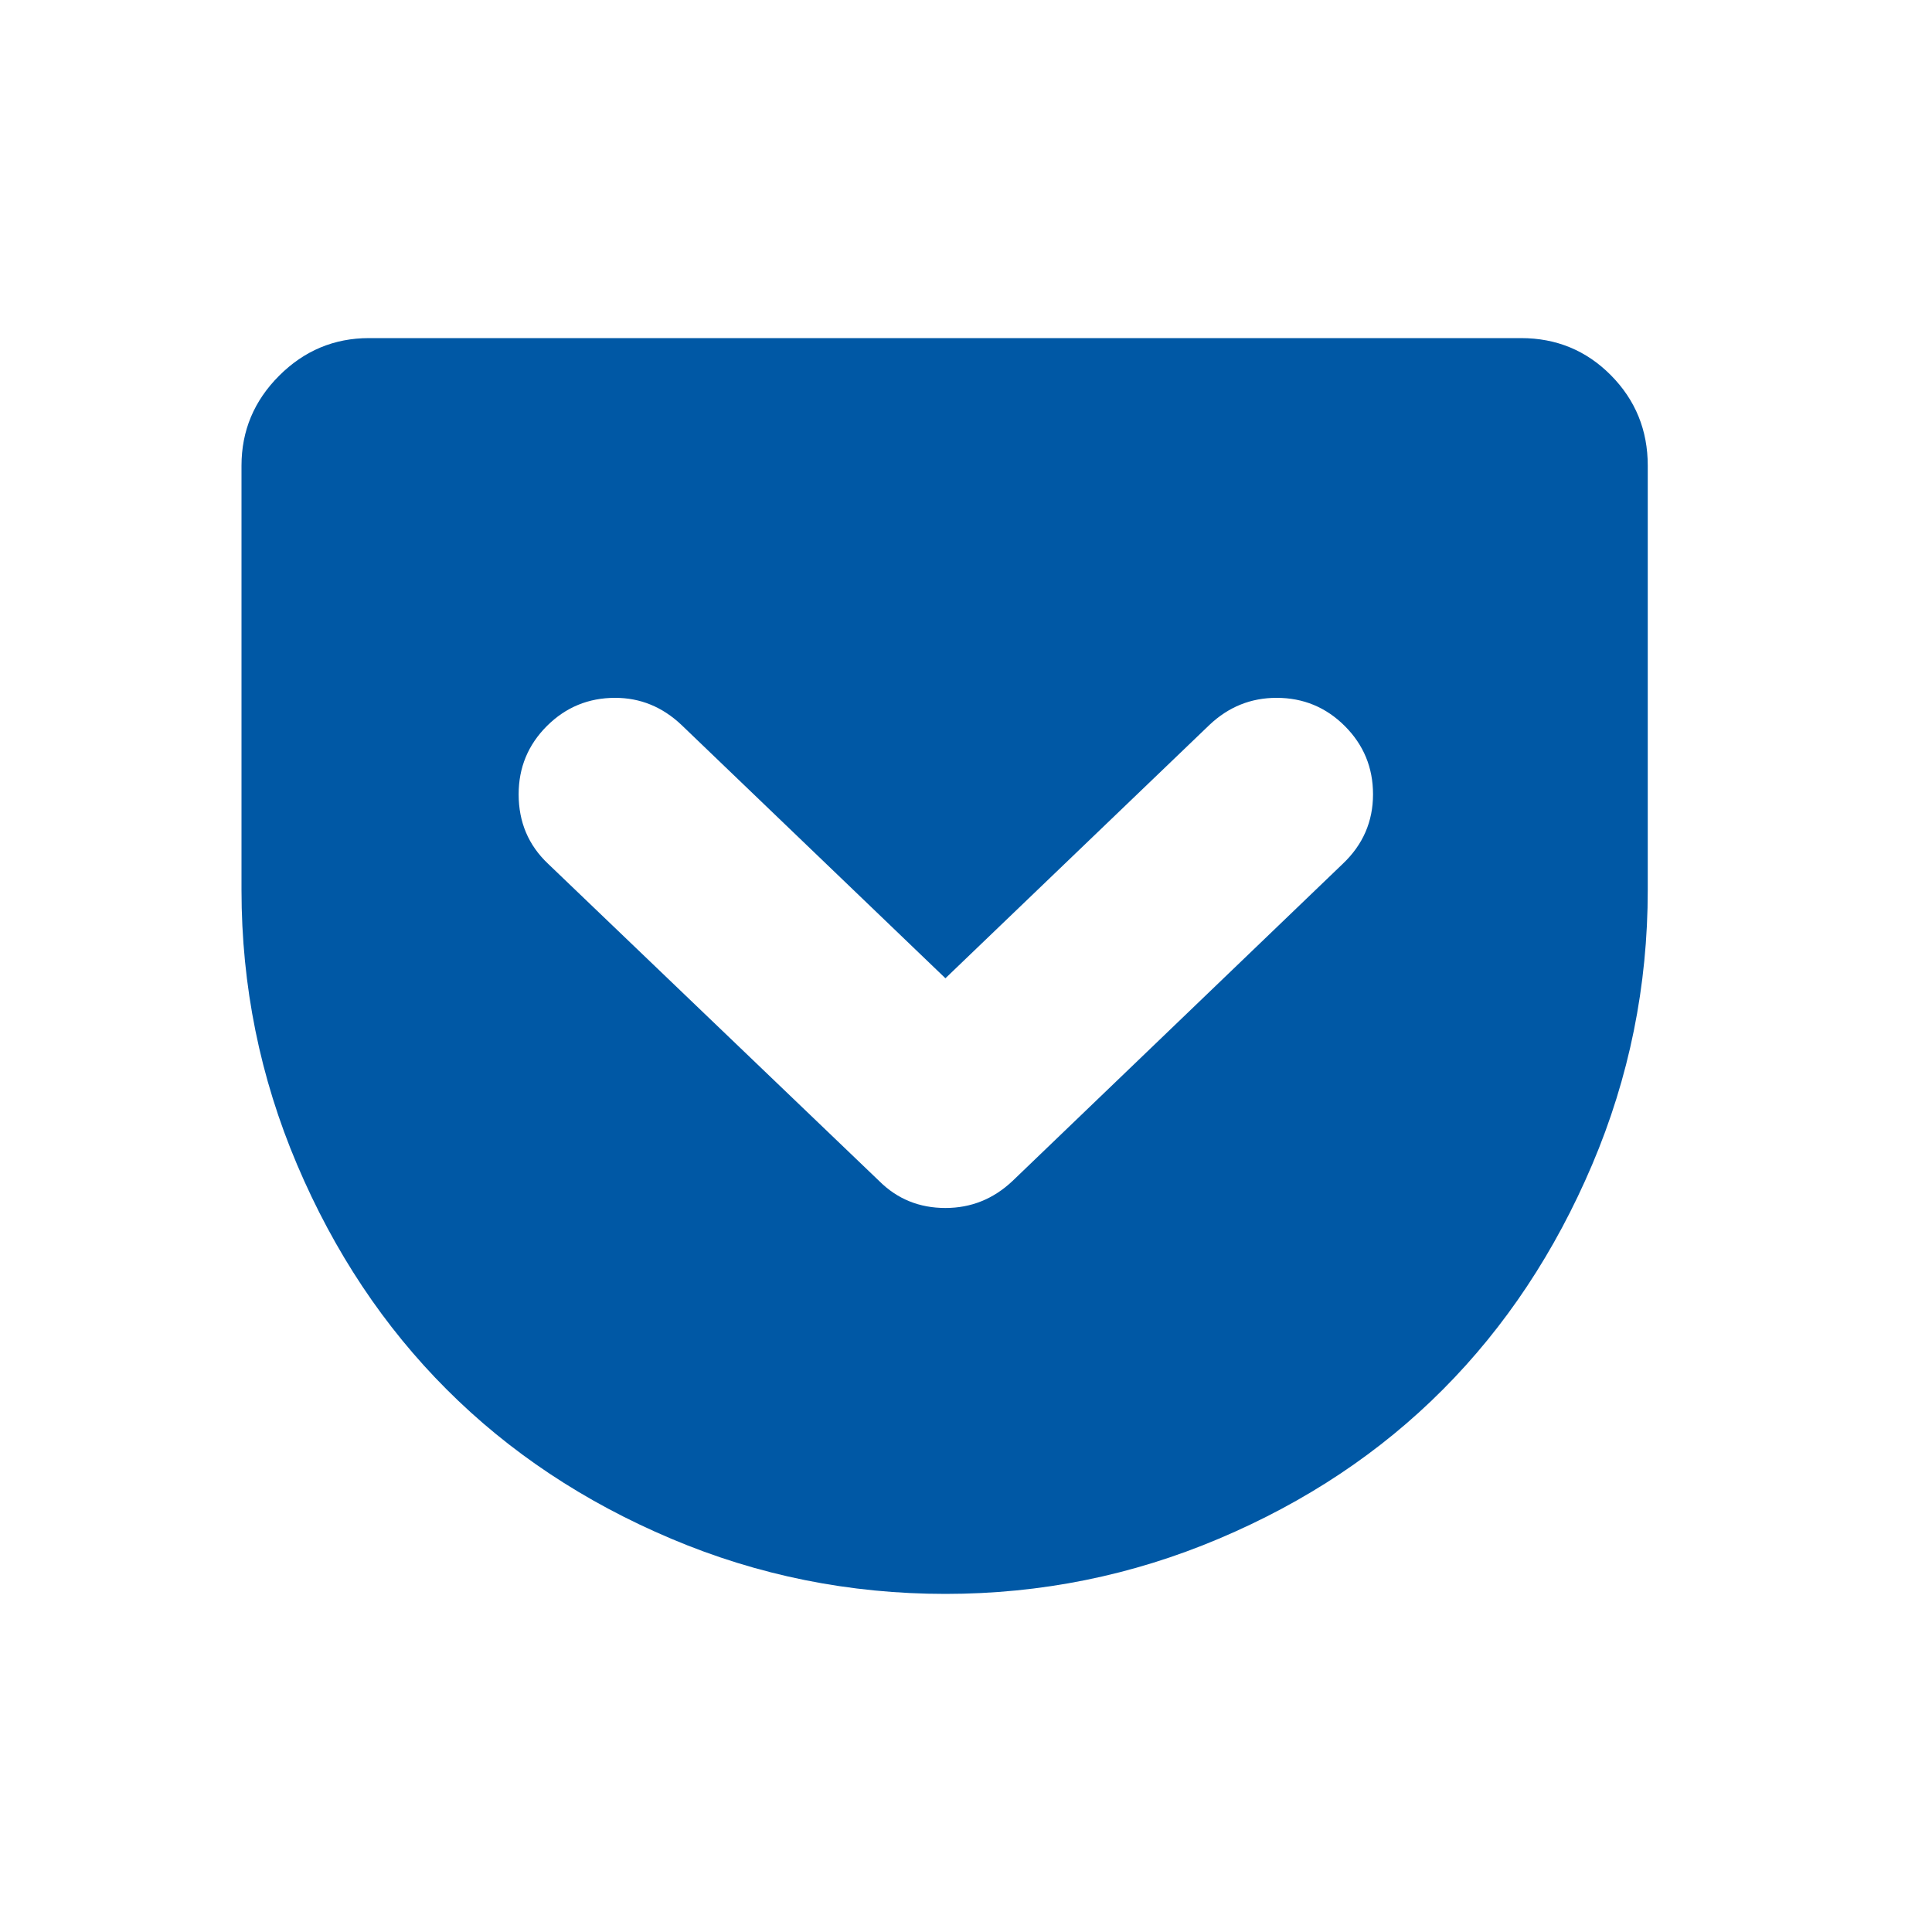 <svg width="40" height="40" viewBox="0 0 40 40" fill="none" xmlns="http://www.w3.org/2000/svg">
<path d="M31.491 7C32.224 7 32.845 7.257 33.353 7.77C33.861 8.284 34.115 8.907 34.115 9.641V18.426C34.115 20.412 33.731 22.308 32.964 24.113C32.196 25.919 31.166 27.471 29.874 28.768C28.582 30.066 27.036 31.096 25.236 31.857C23.436 32.619 21.549 33 19.574 33C17.588 33 15.695 32.619 13.895 31.857C12.095 31.096 10.546 30.066 9.249 28.768C7.951 27.471 6.918 25.919 6.151 24.113C5.384 22.308 5 20.412 5 18.426V9.641C5 8.918 5.26 8.298 5.779 7.779C6.298 7.26 6.918 7 7.641 7H31.491ZM19.574 25.01C20.105 25.01 20.567 24.824 20.962 24.452L27.801 17.884C28.218 17.489 28.427 17.009 28.427 16.445C28.427 15.892 28.232 15.421 27.843 15.032C27.454 14.643 26.983 14.448 26.43 14.448C25.899 14.448 25.437 14.634 25.042 15.007L19.574 20.254L14.107 15.007C13.712 14.634 13.255 14.448 12.736 14.448C12.183 14.448 11.712 14.643 11.322 15.032C10.933 15.421 10.738 15.892 10.738 16.445C10.738 17.021 10.941 17.5 11.348 17.884L18.203 24.452C18.576 24.824 19.033 25.01 19.574 25.01Z" fill="#0058A5"/>
</svg>
